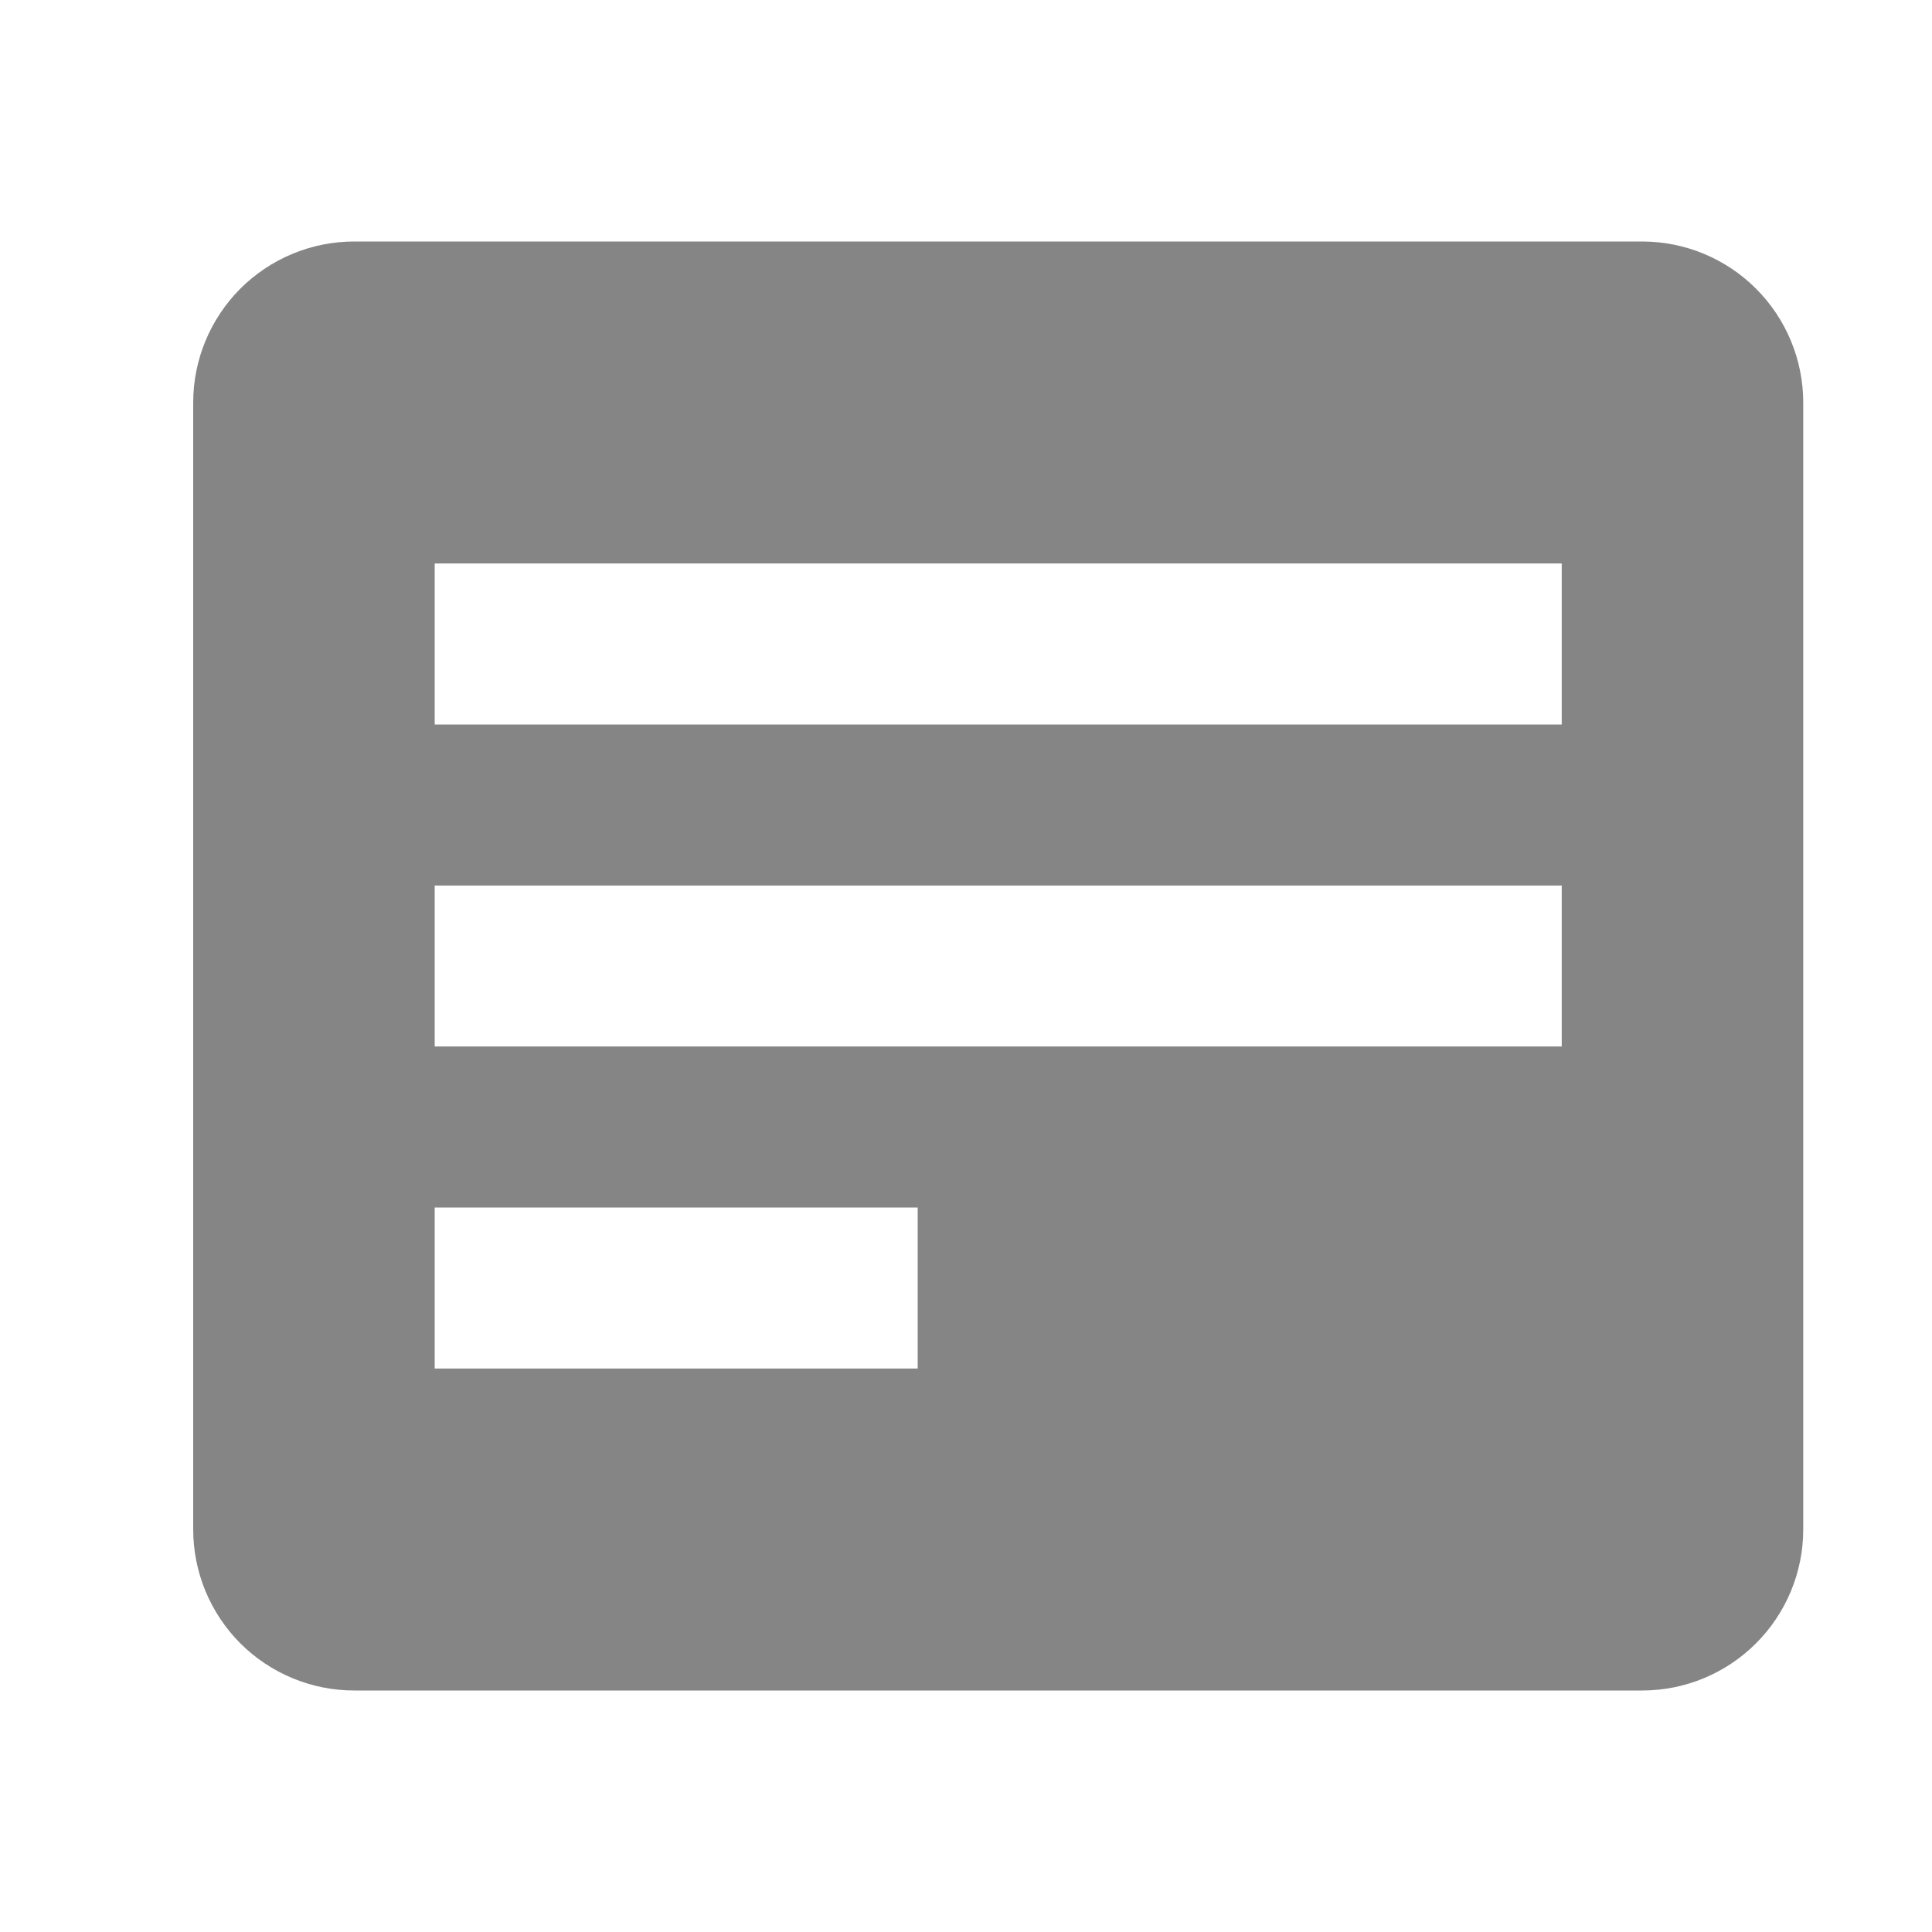 <svg width="20" height="20" viewBox="0 0 20 20" fill="none" xmlns="http://www.w3.org/2000/svg">
<path d="M17 2.5H3.667C3.225 2.5 2.801 2.676 2.488 2.988C2.176 3.301 2 3.725 2 4.167V15.833C2 16.275 2.176 16.699 2.488 17.012C2.801 17.324 3.225 17.5 3.667 17.5H17C17.442 17.5 17.866 17.324 18.178 17.012C18.491 16.699 18.667 16.275 18.667 15.833V4.167C18.667 3.725 18.491 3.301 18.178 2.988C17.866 2.676 17.442 2.5 17 2.5ZM9.5 14.167H4.5V12.5H9.5V14.167ZM16.167 10.833H4.5V9.167H16.167V10.833ZM16.167 7.5H4.5V5.833H16.167V7.5Z" fill="#858585"/>
</svg>
